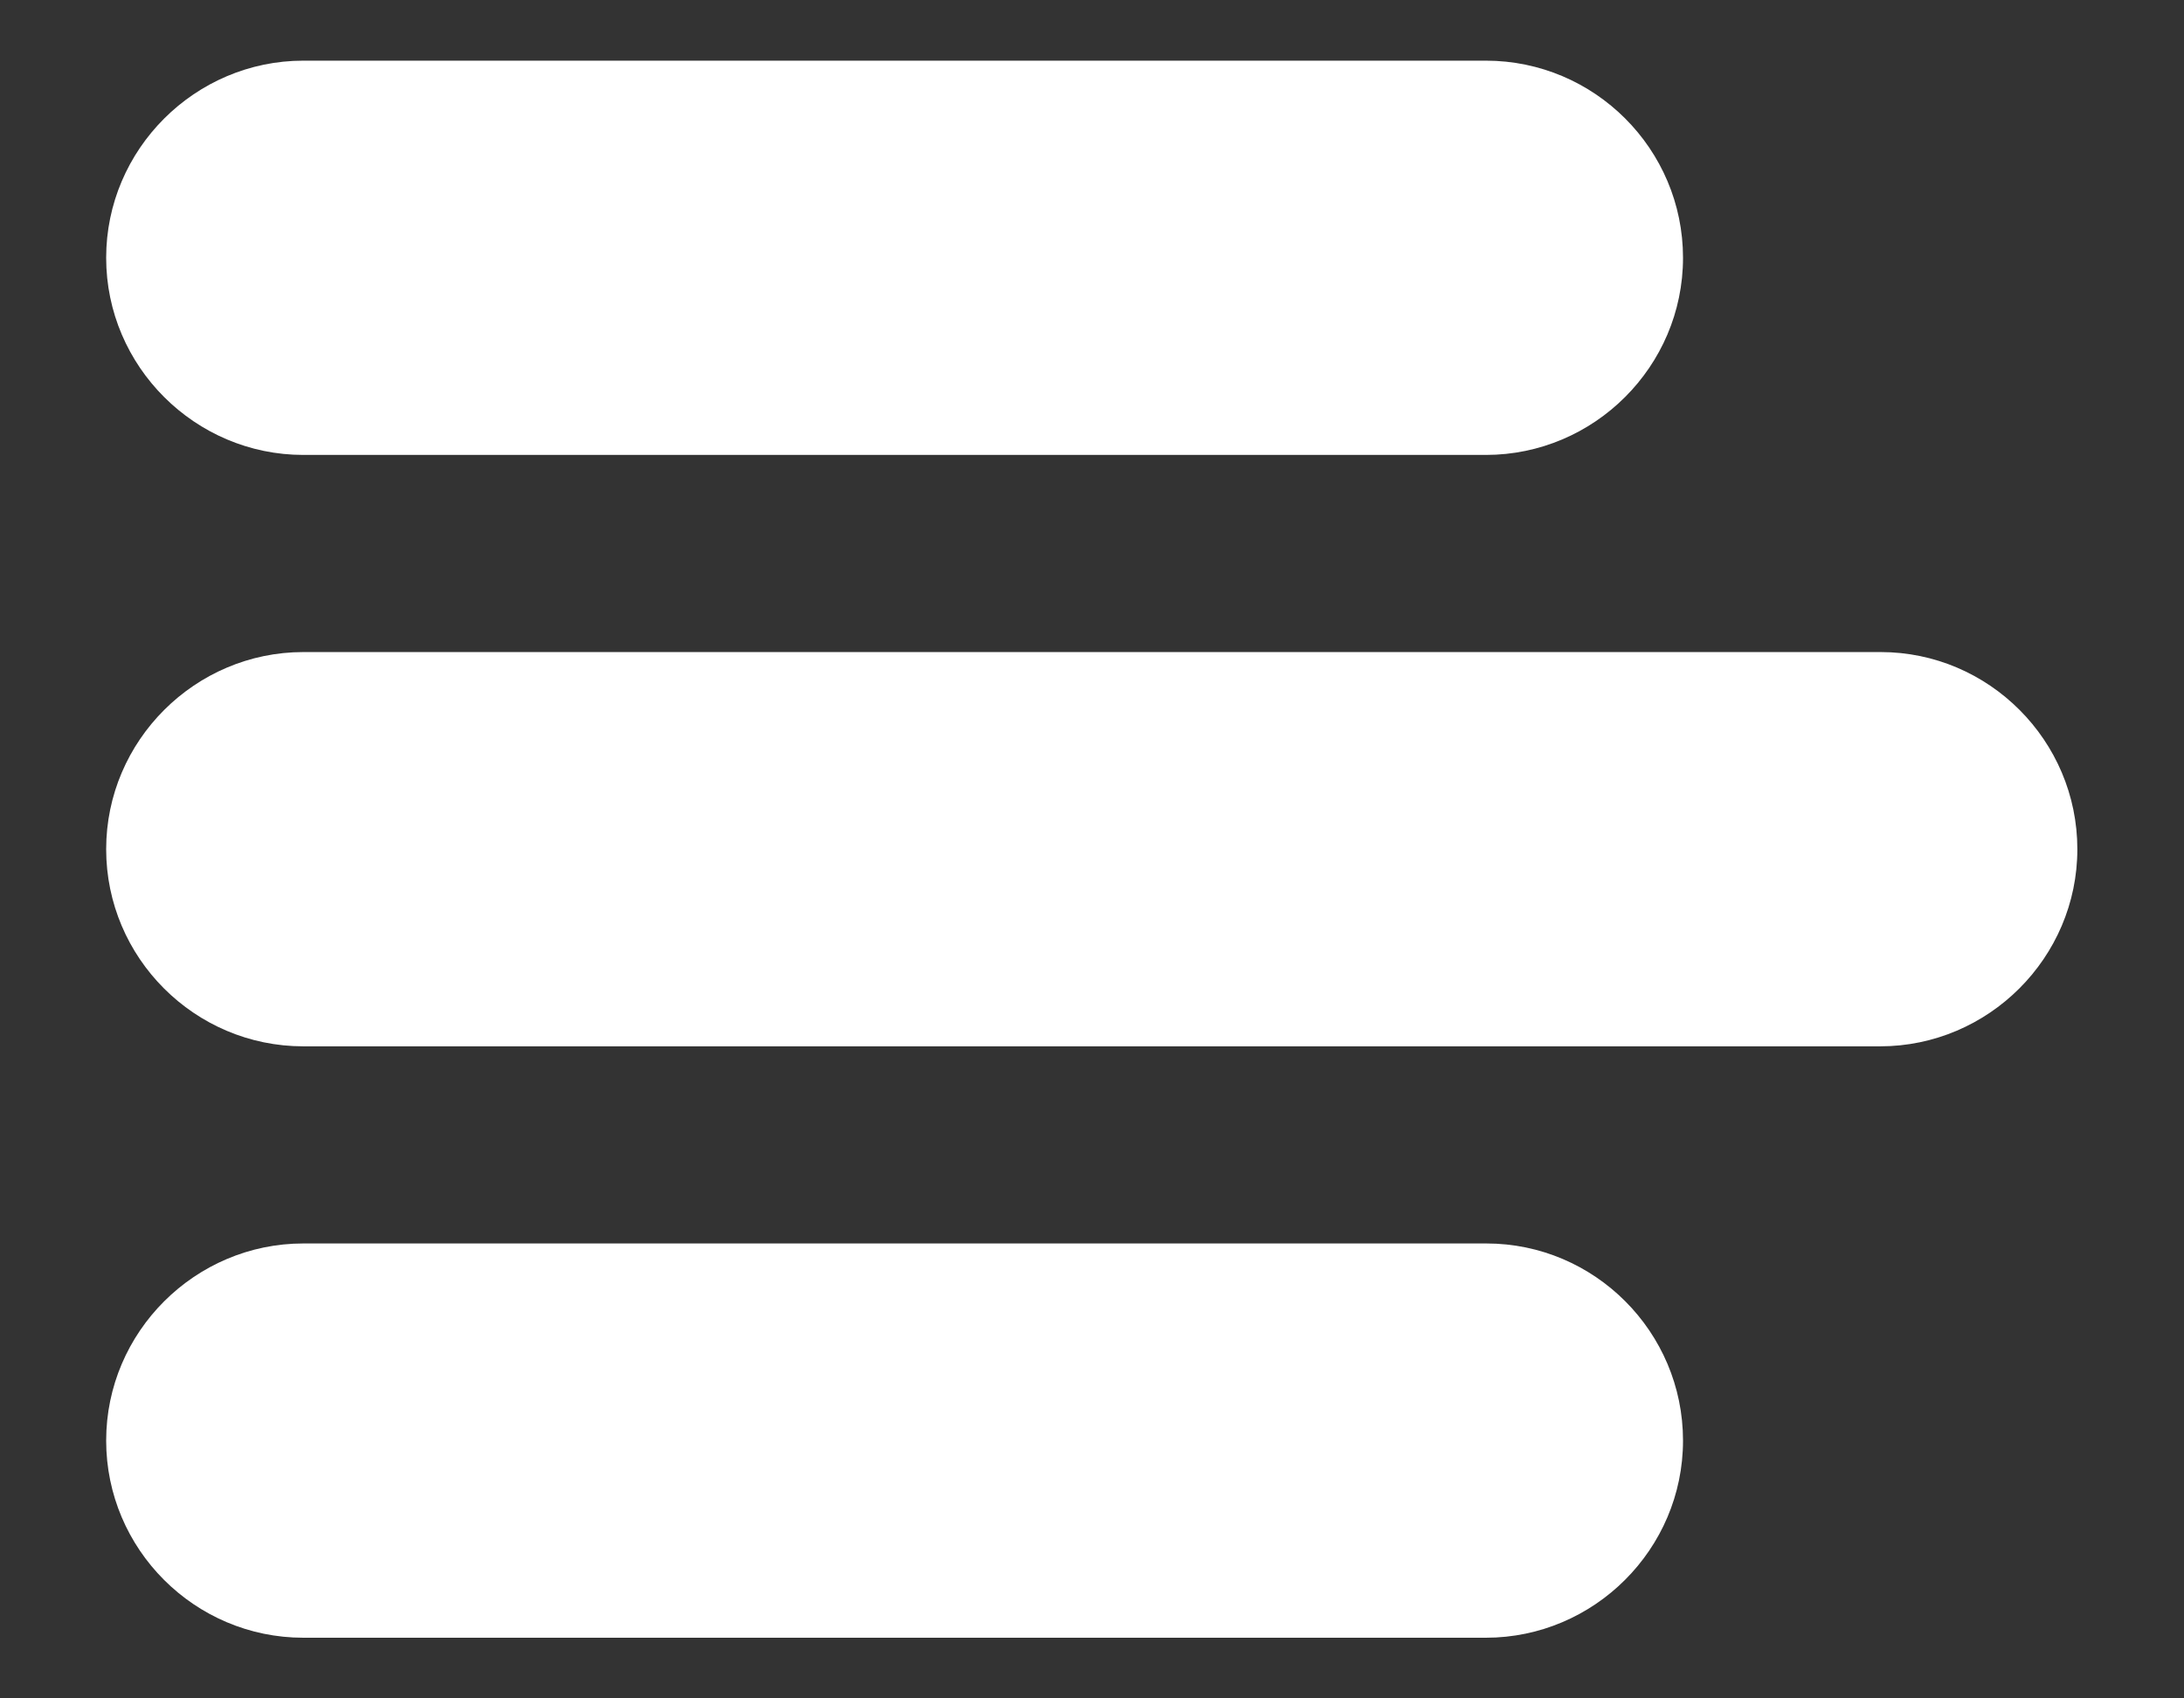 <svg width="18" height="14" viewBox="0 0 18 14" fill="none" xmlns="http://www.w3.org/2000/svg">
<rect x="0" y="0" width="18" height="14" fill="#333333" stroke="none"/>
<path d="M15.5 5.375H2.5C1.609 5.375 0.875 6.105 0.875 7C0.875 7.895 1.605 8.625 2.5 8.625H15.496C16.387 8.625 17.121 7.895 17.121 7C17.121 6.105 16.391 5.375 15.5 5.375Z" fill="white"/>
<path d="M2.5 3.75H12.246C13.138 3.75 13.871 3.021 13.871 2.125C13.871 1.23 13.142 0.5 12.246 0.5H2.5C1.609 0.5 0.875 1.23 0.875 2.125C0.875 3.021 1.609 3.75 2.5 3.75Z" fill="white"/>
<path d="M12.25 10.25H2.5C1.609 10.25 0.875 10.979 0.875 11.875C0.875 12.77 1.605 13.5 2.5 13.5H12.246C13.138 13.5 13.871 12.77 13.871 11.875C13.871 10.979 13.142 10.25 12.25 10.25Z" fill="white"/>
</svg>
